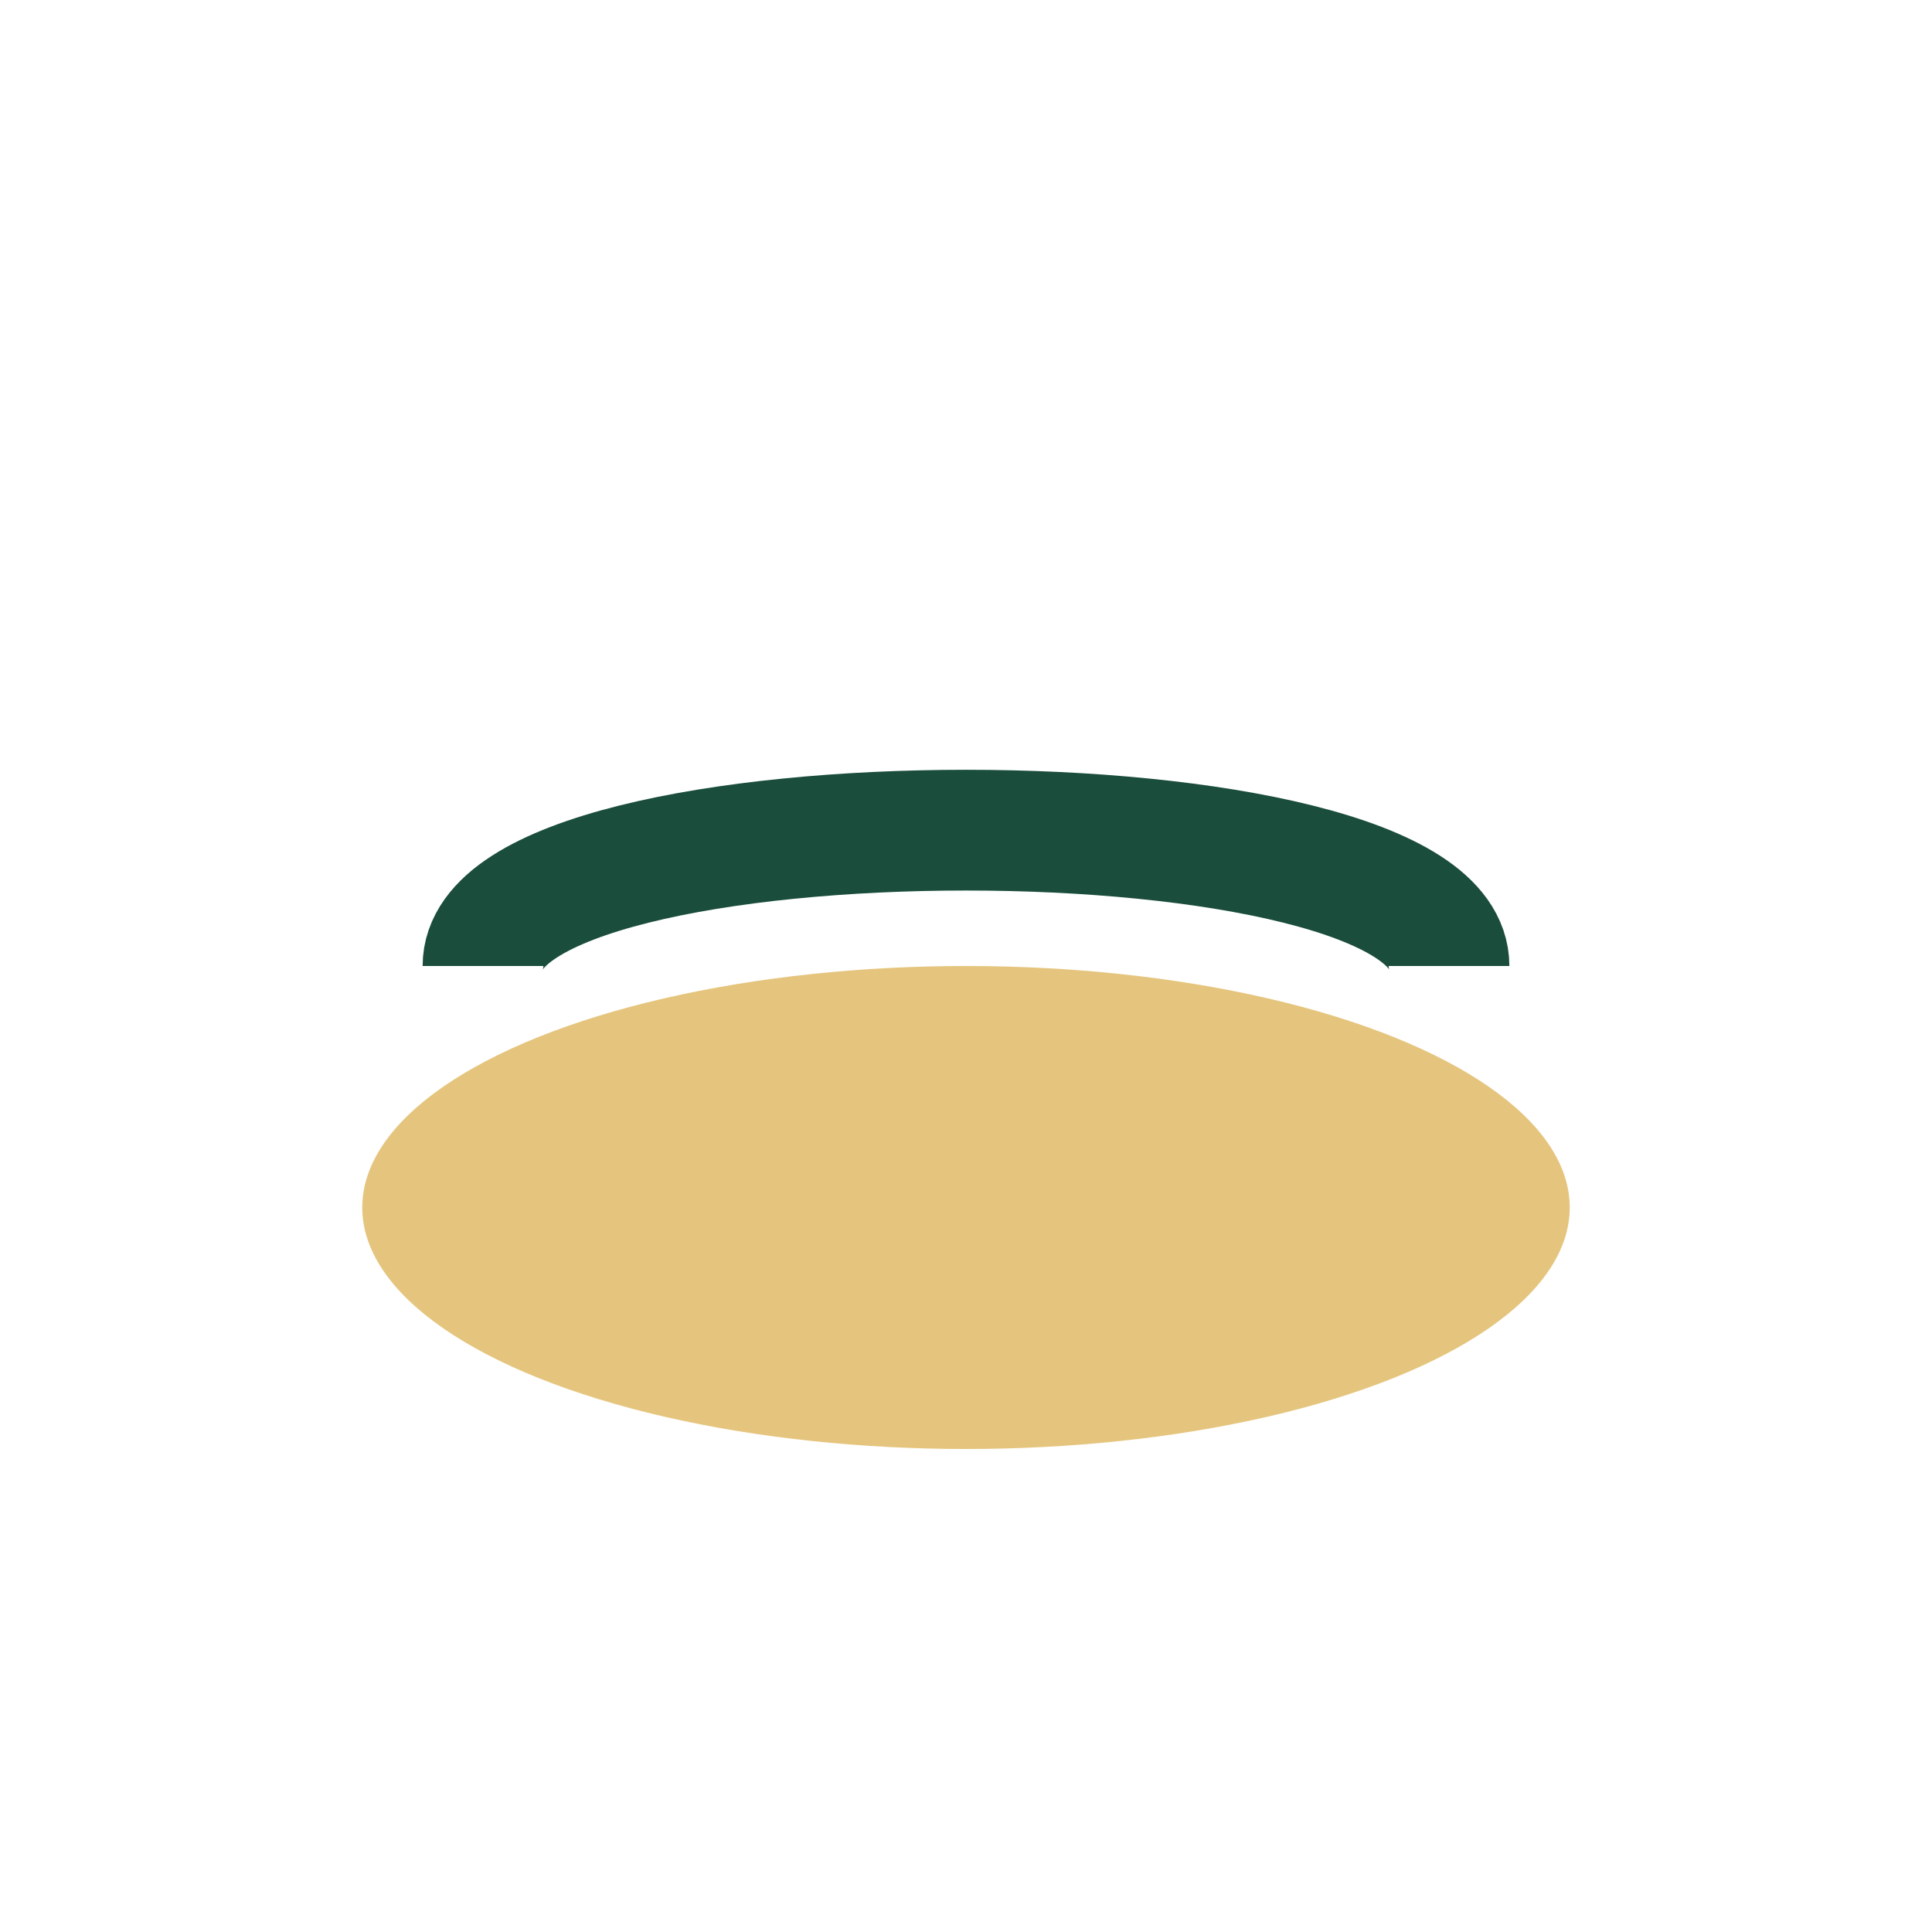 <?xml version="1.0" encoding="UTF-8"?>
<svg xmlns="http://www.w3.org/2000/svg" width="32" height="32" viewBox="0 0 32 32"><ellipse cx="16" cy="20" rx="10" ry="4" fill="#E5C57E"/><path d="M8 16c0-3 16-3 16 0" stroke="#1A4D3C" stroke-width="2" fill="none"/></svg>